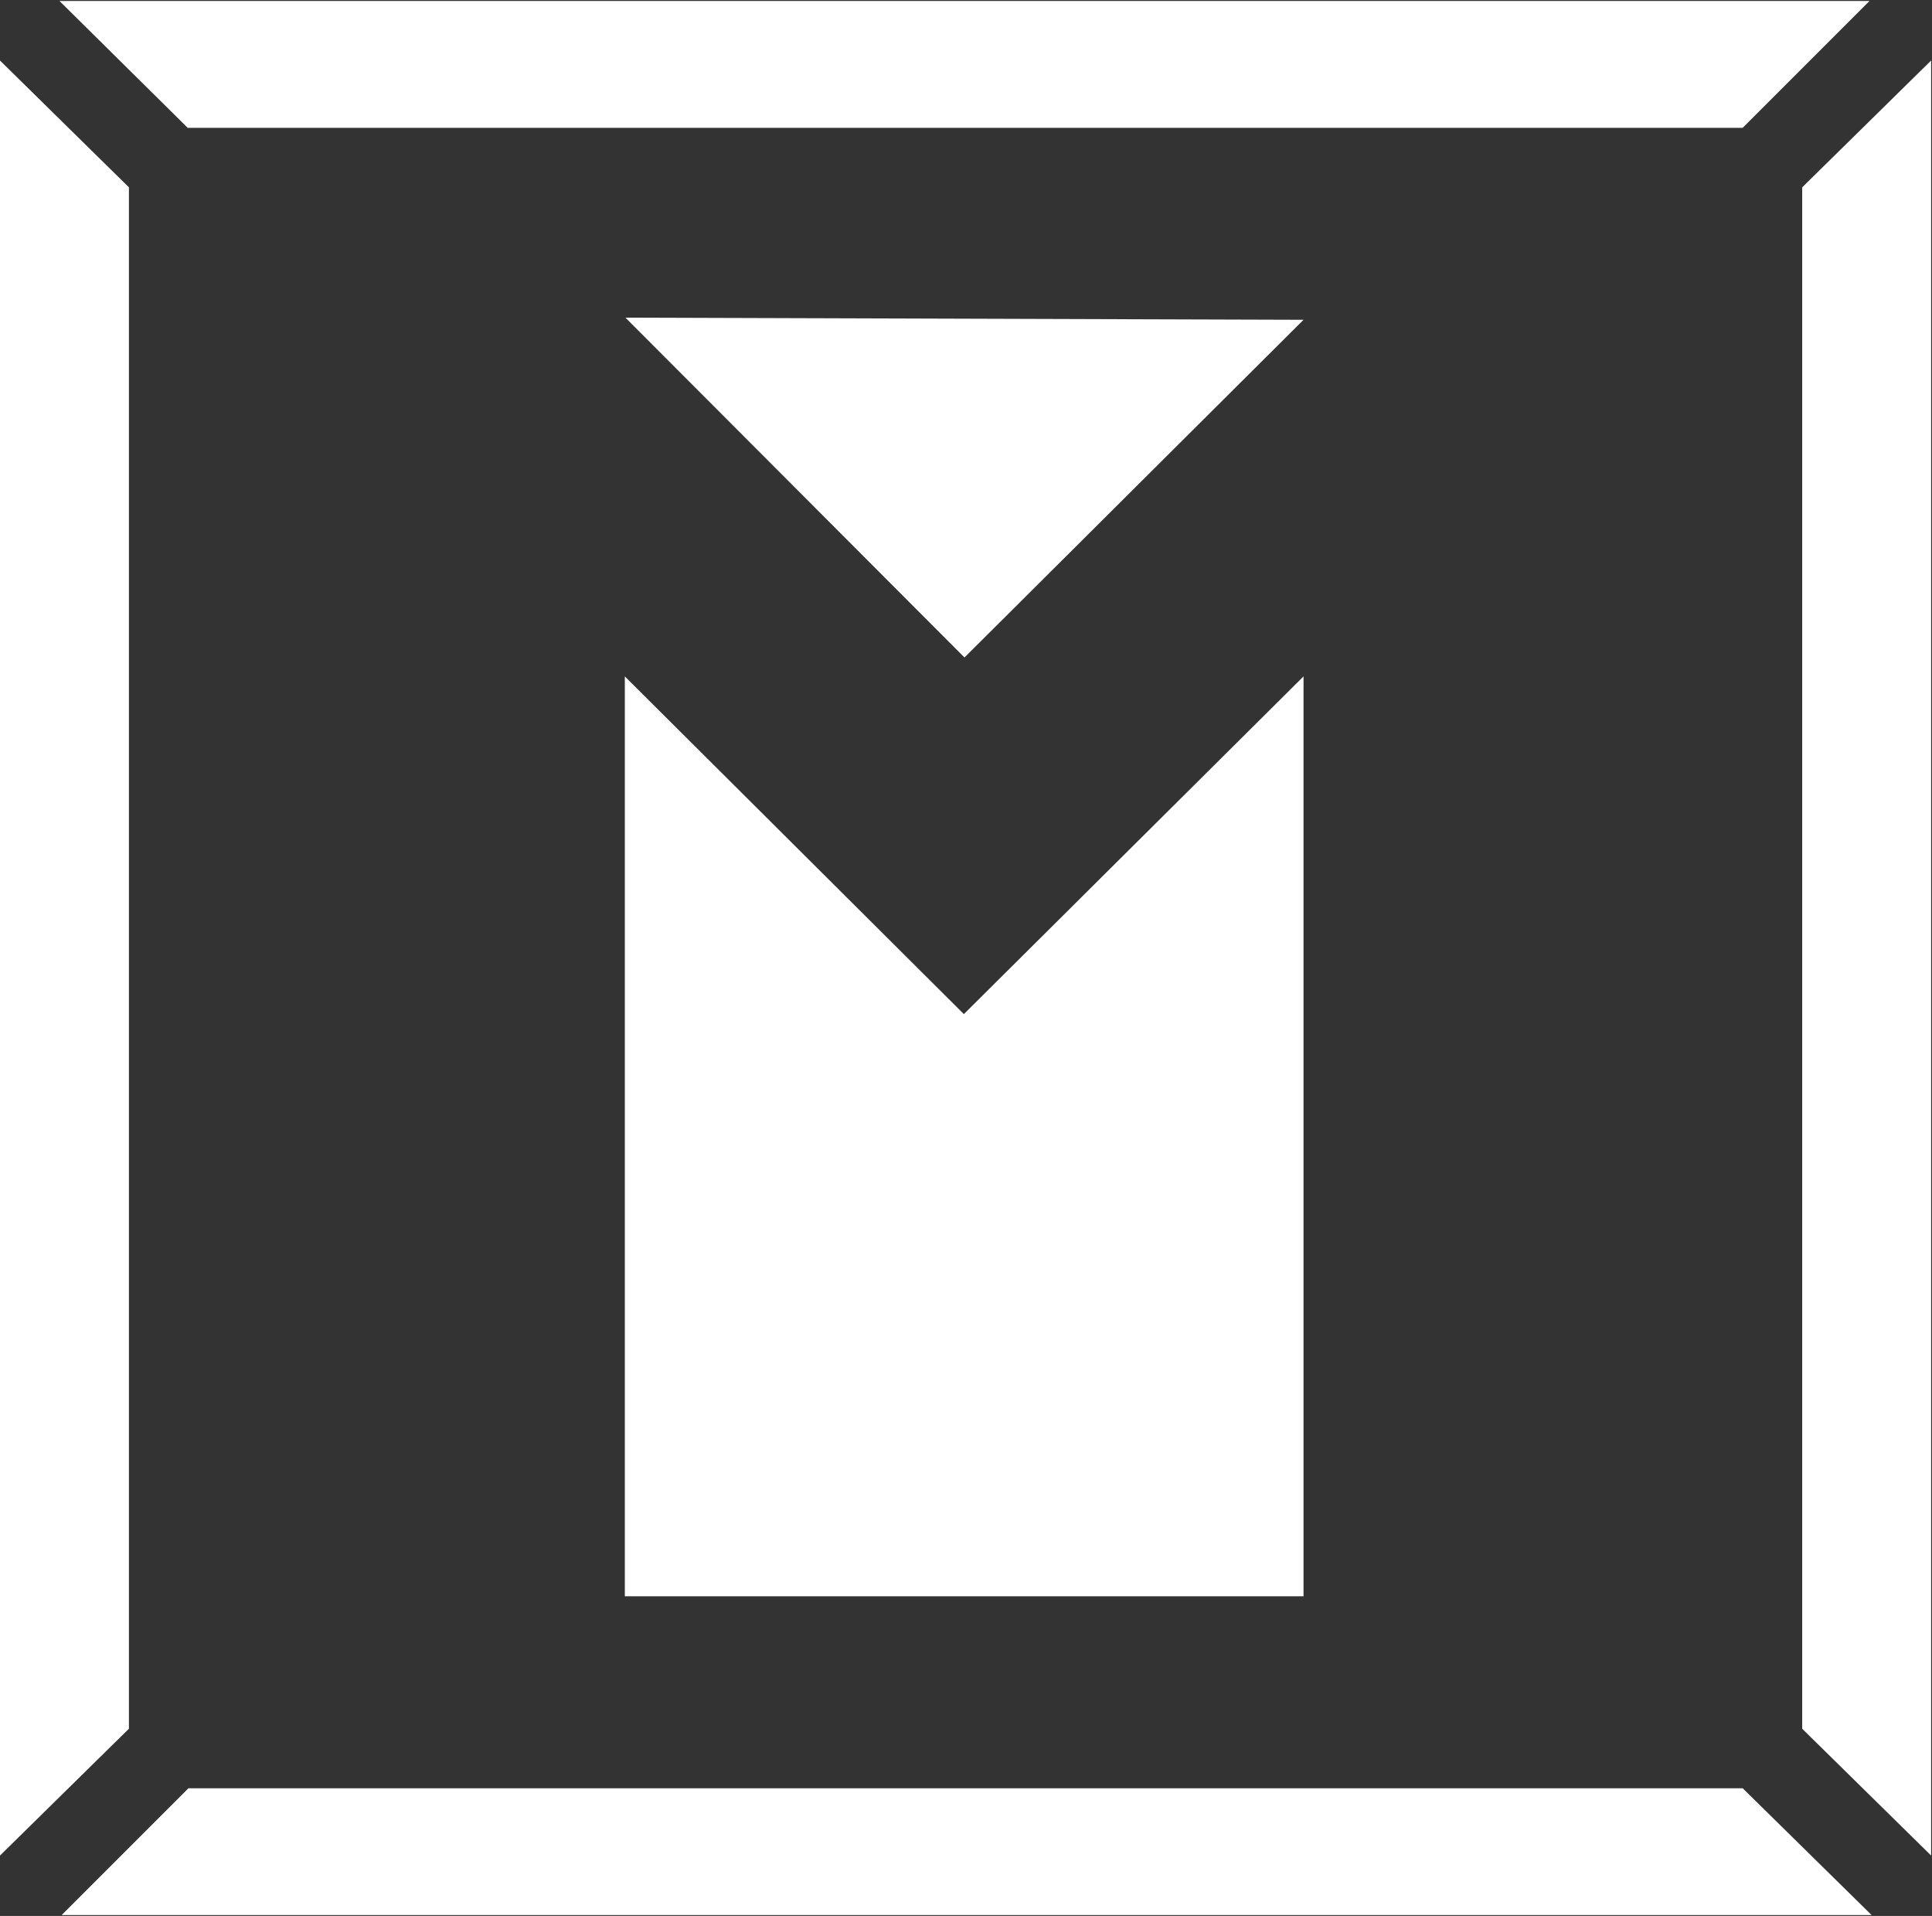 <svg version="1.2" xmlns="http://www.w3.org/2000/svg" viewBox="0 0 1542 1529" width="1542" height="1529">
	<rect x="0" y="0" width="1542" height="1529" fill="#333333" stroke="none"/>
	<title>MNTX_BIG copy-svg-svg</title>
	<style>
		.s0 { fill: #ffffff } 
	</style>
	<g id="Clip-Path: Clip-Path: Page 1">
		<g id="Clip-Path: Page 1">
			<g id="Page 1">
				<path id="Path 14" fill-rule="evenodd" class="s0" d="m0 1480.8v-1432.5l102.9 101.2v1230.1zm1492.1-1480l-101.2 101.2h-1241.1l-102.3-101.2zm49.2 47.5v1432.5l-102.9-101.2v-1230.1zm-47.5 1480h-1444.6l101.2-101.2h1240.5zm-453.4-988.5v734.1h-541.7v-734.1l270.6 269.5zm-270.6-15.1l-270.6-271.2 541.2 1.7z"/>
			</g>
		</g>
	</g>
</svg>